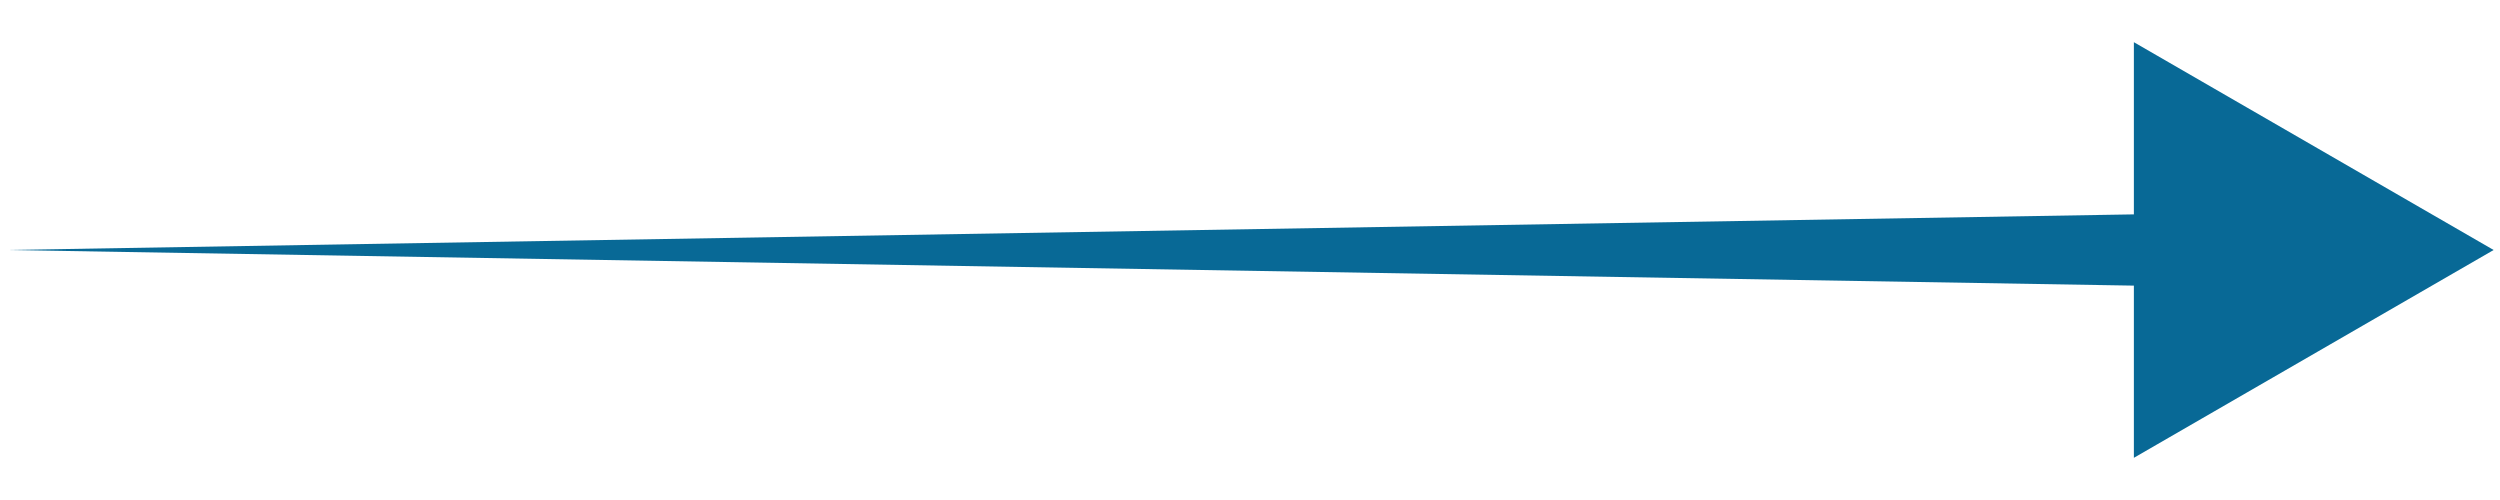 <svg width="40px" height="8px" viewBox="0 0 40 8" fill="none" xmlns="http://www.w3.org/2000/svg" transform="rotate(0) scale(1, 1)">
<path d="M39.898 4L34.142 0.675V3.43L0.102 4L34.142 4.57V7.325L39.898 4Z" fill="#086996"/>
</svg>